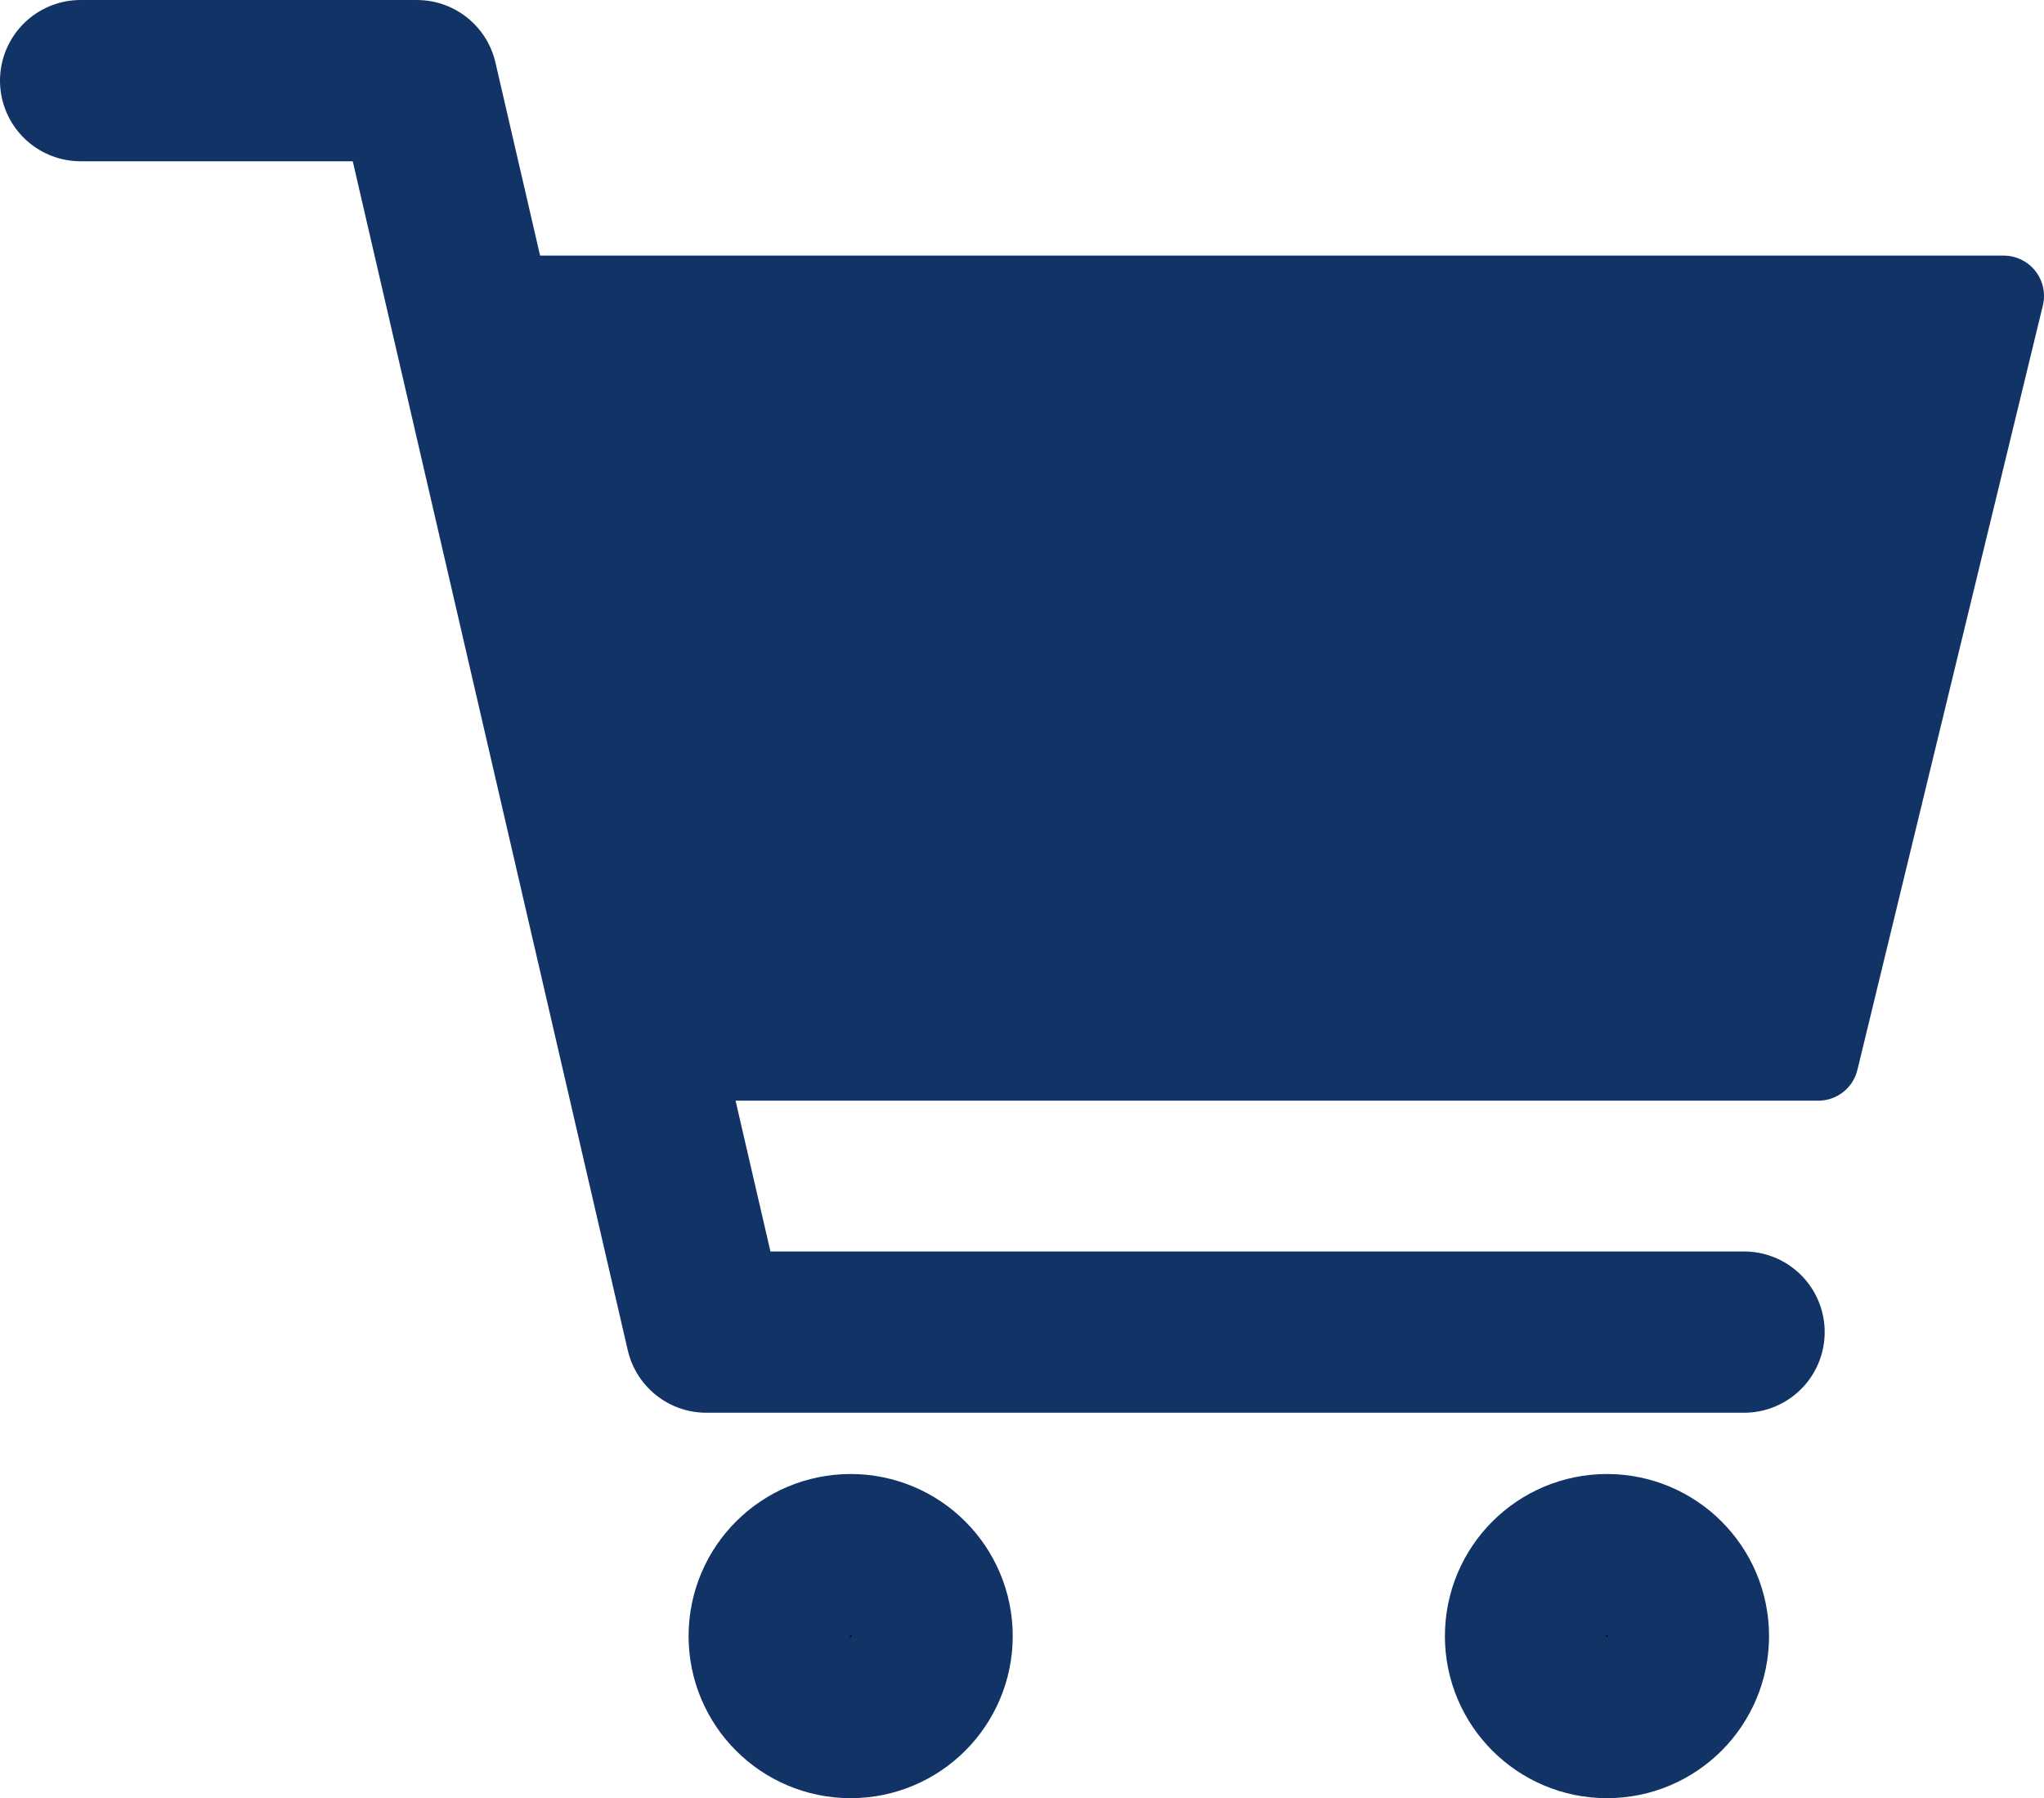 <?xml version="1.0" encoding="UTF-8"?>
<svg id="Layer_2" data-name="Layer 2" xmlns="http://www.w3.org/2000/svg" viewBox="0 0 25.35 22.3">
  <defs>
    <style>
      .cls-1 {
        fill: none;
      }

      .cls-1, .cls-2, .cls-3 {
        stroke: #113366;
        stroke-linecap: round;
        stroke-linejoin: round;
      }

      .cls-1, .cls-3 {
        stroke-width: 2px;
      }
    </style>
  </defs>
  <g id="Layer_1-2" data-name="Layer 1">
    <g>
      <polyline class="cls-1" points="1 1 5.17 1 8.76 16.52 21.63 16.52" />
      <polygon class="cls-2" points="7.98 13.15 5.79 3.67 24.85 3.67 22.55 13.15 7.98 13.15" fill='#113366' />
      <circle class="cls-3" cx="10.55" cy="20.29" r="1.01" />
      <circle class="cls-3" cx="19.93" cy="20.29" r="1.01" />
    </g>
  </g>
</svg>